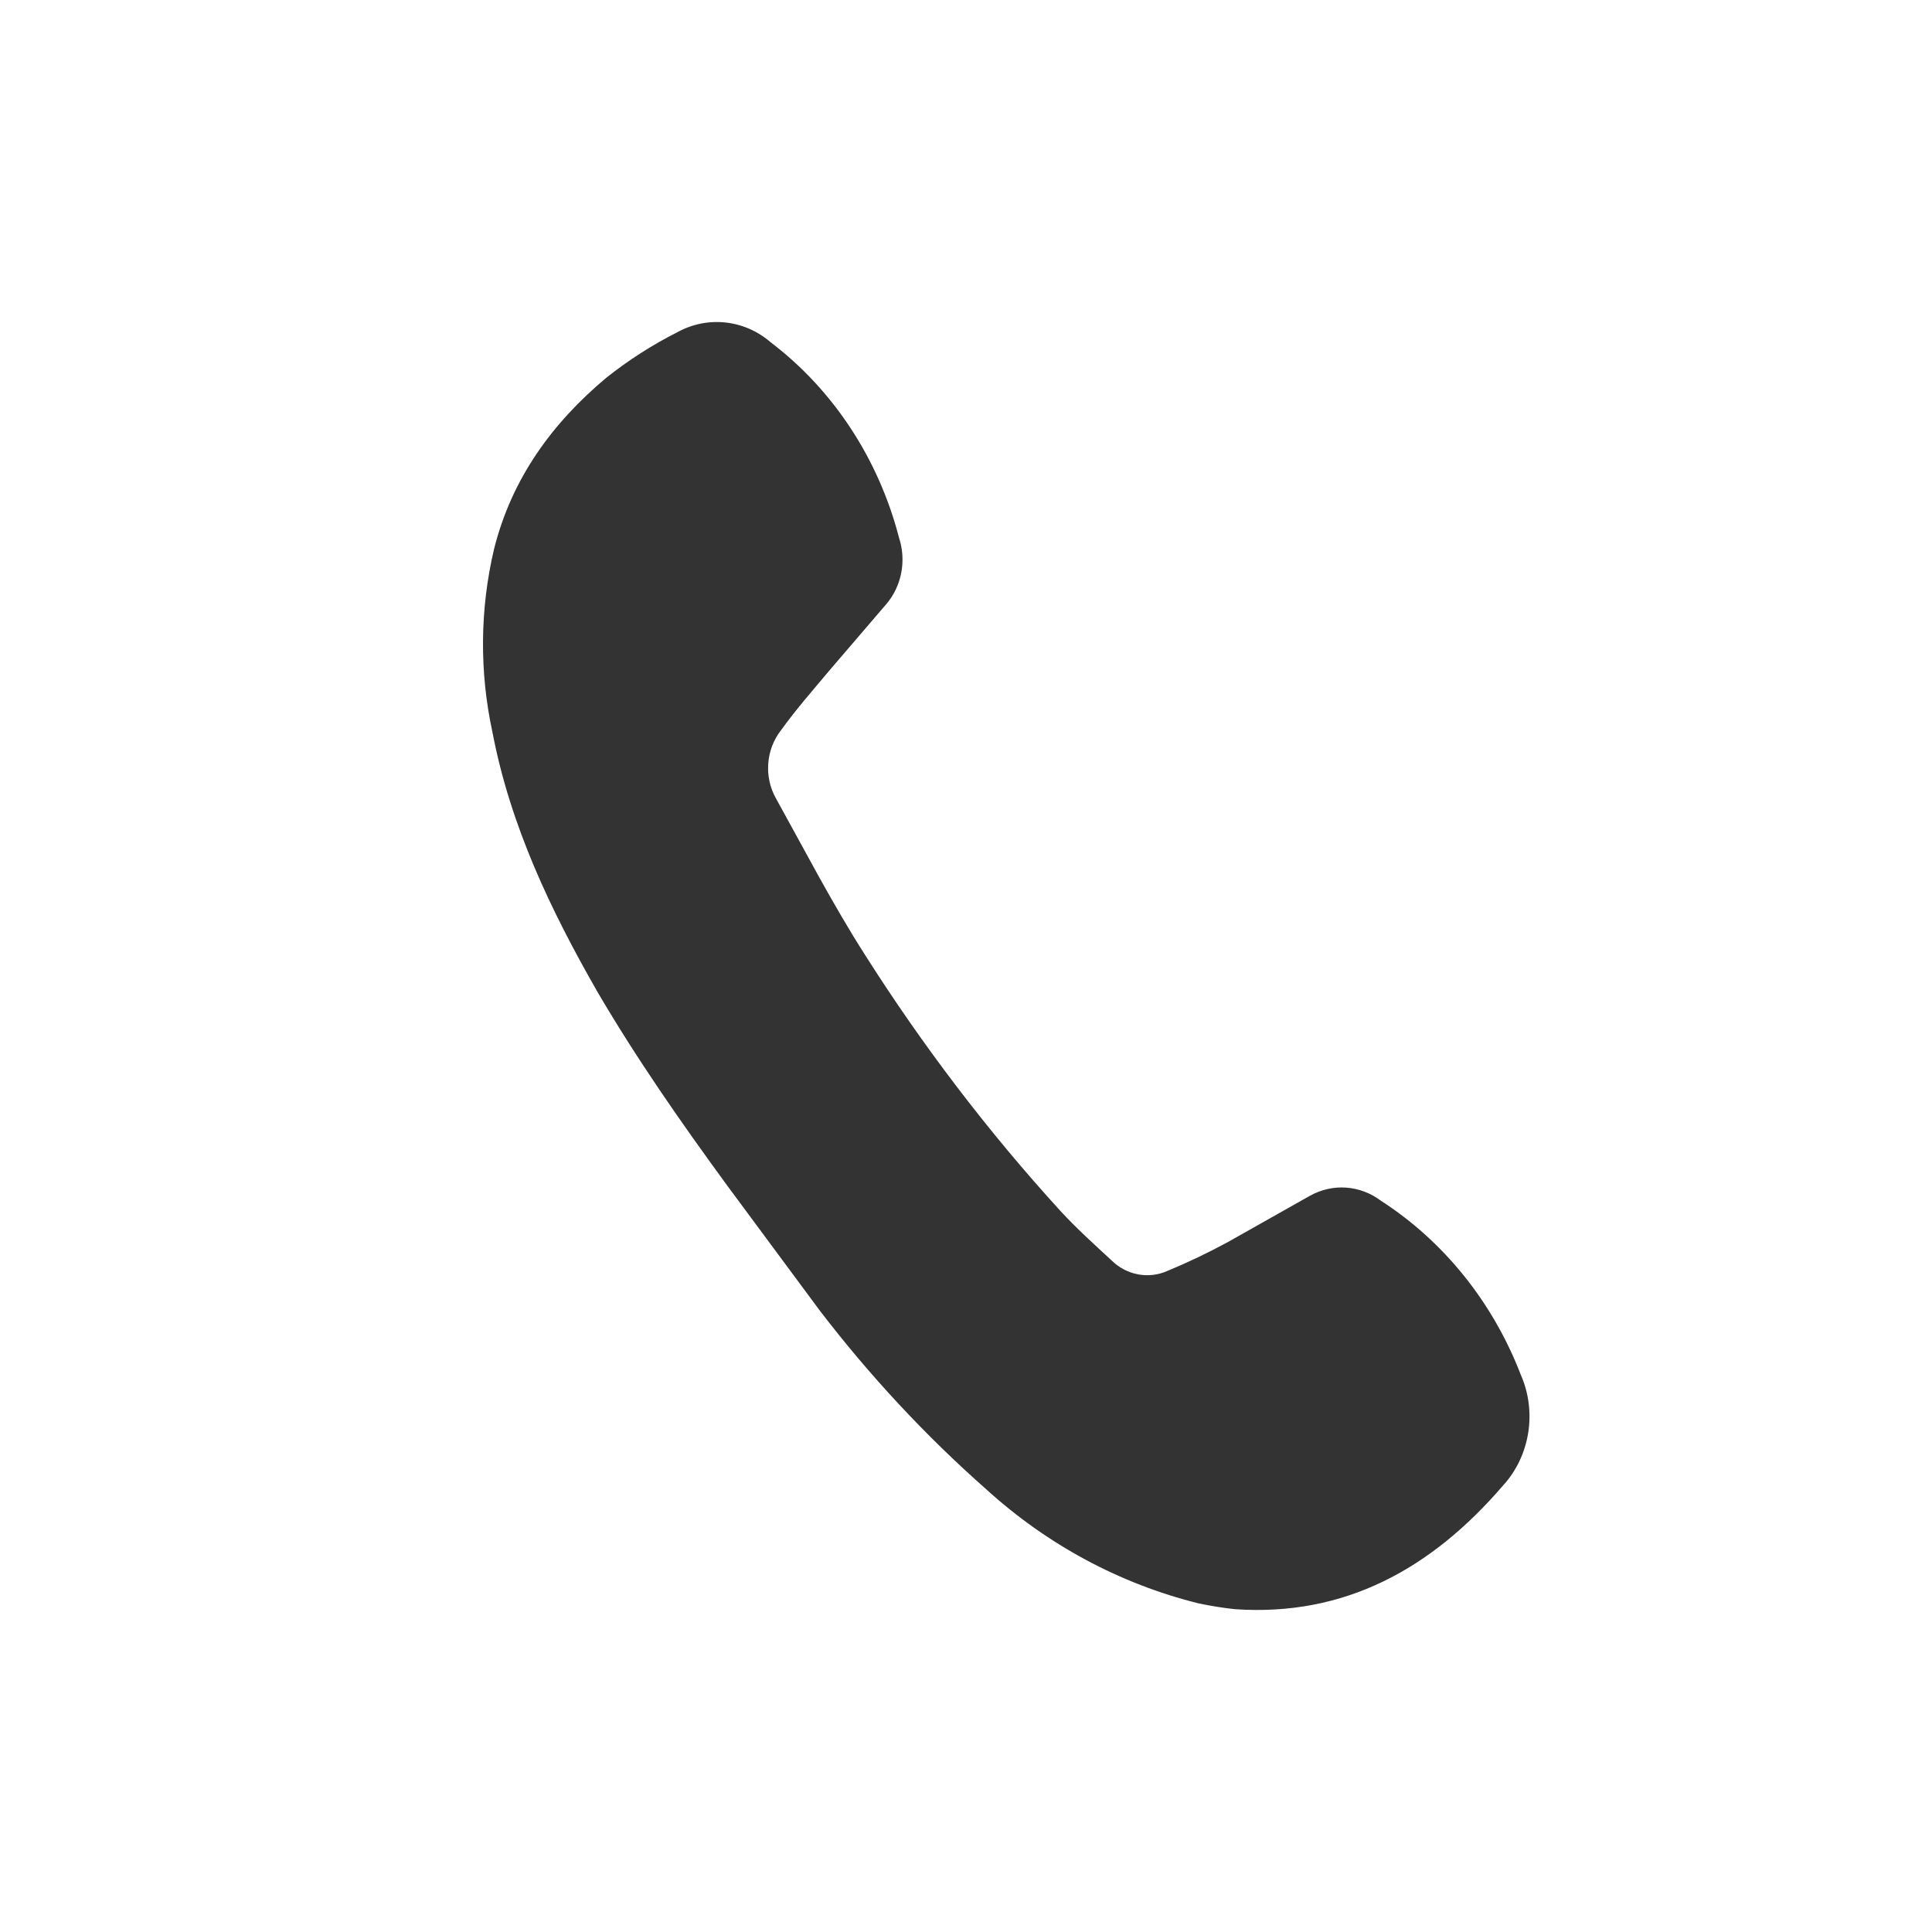 <?xml version="1.0" encoding="UTF-8"?>
<svg width="24px" height="24px" viewBox="0 0 24 24" version="1.1" xmlns="http://www.w3.org/2000/svg" xmlns:xlink="http://www.w3.org/1999/xlink">
    <title>Group 4</title>
    <g id="Symbols" stroke="none" stroke-width="1" fill="none" fill-rule="evenodd">
        <g id="Artboard" transform="translate(-175, -80)">
            <g id="Group-4" transform="translate(175, 80)">
                <rect id="Rectangle-Copy-2" fill-opacity="0" fill="#F5F5FA" x="0" y="0" width="24" height="24"></rect>
                <path d="M14.886,19.917 C13.913,19.675 13.01,19.19 12.252,18.501 C11.497,17.835 10.806,17.092 10.187,16.285 L9.028,14.72 C8.462,13.945 7.911,13.157 7.421,12.32 C6.844,11.312 6.341,10.265 6.117,9.094 C5.955,8.347 5.961,7.571 6.136,6.826 C6.356,5.939 6.868,5.247 7.535,4.69 C7.809,4.473 8.103,4.284 8.412,4.128 C8.79,3.92 9.248,3.969 9.576,4.254 C10.353,4.845 10.915,5.702 11.168,6.68 C11.261,6.963 11.202,7.277 11.013,7.501 L10.31,8.321 L10.31,8.321 C10.105,8.566 9.893,8.806 9.706,9.066 C9.513,9.308 9.487,9.653 9.642,9.923 L10.179,10.902 C10.36,11.227 10.546,11.55 10.745,11.861 C11.465,12.996 12.278,14.062 13.175,15.045 C13.375,15.262 13.592,15.457 13.808,15.657 C13.995,15.841 14.266,15.892 14.502,15.788 C14.76,15.681 15.013,15.56 15.259,15.426 L16.273,14.854 L16.273,14.854 C16.555,14.697 16.895,14.721 17.154,14.916 C17.936,15.42 18.545,16.178 18.891,17.076 C19.095,17.538 19.007,18.087 18.671,18.454 C17.78,19.491 16.702,20.083 15.343,19.99 C15.19,19.974 15.037,19.949 14.886,19.917 Z" id="Path" fill="#333333" fill-rule="nonzero"></path>
            </g>
        </g>
    </g>
</svg>